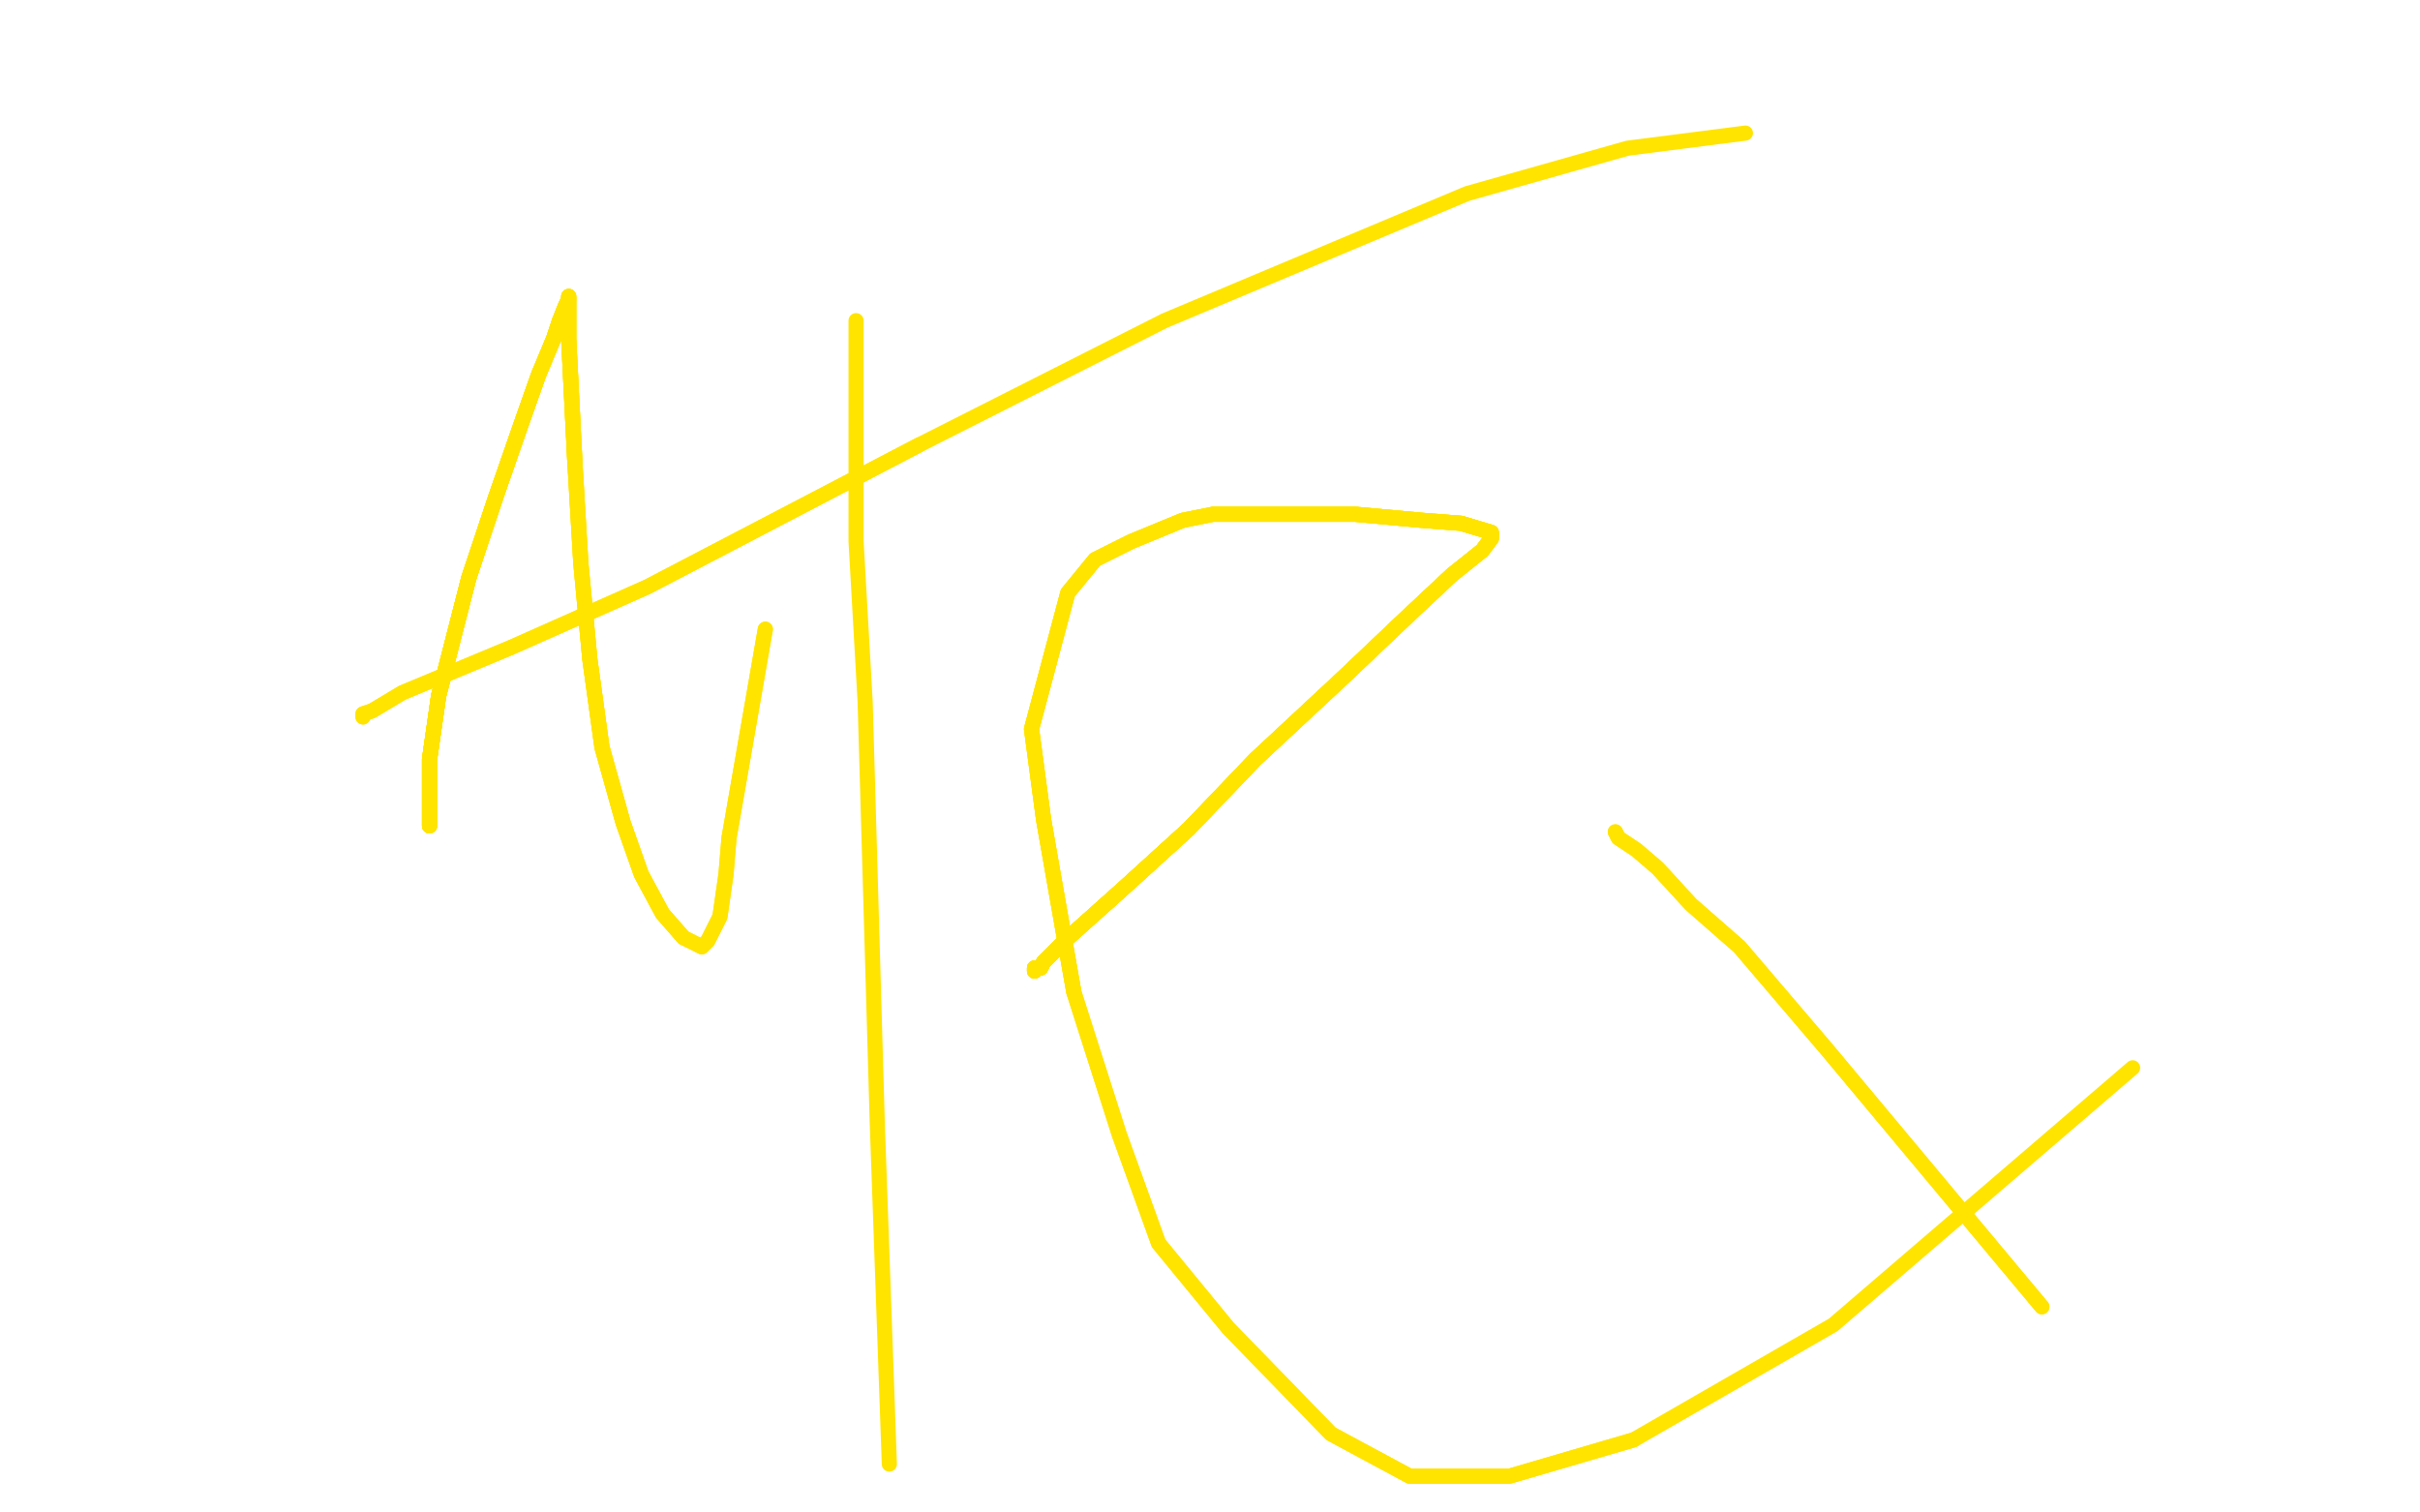 <?xml version="1.0" standalone="no"?>
<!DOCTYPE svg PUBLIC "-//W3C//DTD SVG 1.1//EN"
"http://www.w3.org/Graphics/SVG/1.1/DTD/svg11.dtd">

<svg width="800" height="500" version="1.1" xmlns="http://www.w3.org/2000/svg" xmlns:xlink="http://www.w3.org/1999/xlink" style="stroke-antialiasing: false"><desc>This SVG has been created on https://colorillo.com/</desc><rect x='0' y='0' width='800' height='500' style='fill: rgb(255,255,255); stroke-width:0' /><polyline points="142,273 142,272 142,266 142,260 142,251 145,230 155,191 164,164" style="fill: none; stroke: #ffe400; stroke-width: 5; stroke-linejoin: round; stroke-linecap: round; stroke-antialiasing: false; stroke-antialias: 0; opacity: 1.0"/>
<polyline points="142,273 142,272 142,266 142,260 142,251 145,230 155,191 164,164 172,141 178,124 183,112 185,106 187,101 188,99 188,98 188,99 188,105 188,112 190,152" style="fill: none; stroke: #ffe400; stroke-width: 5; stroke-linejoin: round; stroke-linecap: round; stroke-antialiasing: false; stroke-antialias: 0; opacity: 1.0"/>
<polyline points="142,273 142,272 142,266 142,260 142,251 145,230 155,191 164,164 172,141 178,124 183,112 185,106 187,101 188,99" style="fill: none; stroke: #ffe400; stroke-width: 5; stroke-linejoin: round; stroke-linecap: round; stroke-antialiasing: false; stroke-antialias: 0; opacity: 1.0"/>
<polyline points="142,273 142,272 142,266 142,260 142,251 145,230 155,191 164,164 172,141 178,124 183,112 185,106 187,101 188,99 188,98 188,99 188,105 188,112 190,152 192,186 195,218 199,247 206,272 212,289 219,302 226,310 230,312 232,313 234,311 238,303 240,289 241,277 253,208" style="fill: none; stroke: #ffe400; stroke-width: 5; stroke-linejoin: round; stroke-linecap: round; stroke-antialiasing: false; stroke-antialias: 0; opacity: 1.0"/>
<polyline points="142,273 142,272 142,266 142,260 142,251 145,230 155,191 164,164 172,141 178,124 183,112 185,106 187,101 188,99 188,98 188,99 188,105 188,112 190,152 192,186 195,218 199,247 206,272 212,289 219,302 226,310" style="fill: none; stroke: #ffe400; stroke-width: 5; stroke-linejoin: round; stroke-linecap: round; stroke-antialiasing: false; stroke-antialias: 0; opacity: 1.0"/>
<polyline points="142,273 142,272 142,266 142,260 142,251 145,230 155,191 164,164 172,141 178,124 183,112 185,106 187,101 188,99 188,98 188,99 188,105 188,112 190,152 192,186 195,218 199,247 206,272 212,289 219,302 226,310 230,312 232,313 234,311 238,303 240,289 241,277 253,208" style="fill: none; stroke: #ffe400; stroke-width: 5; stroke-linejoin: round; stroke-linecap: round; stroke-antialiasing: false; stroke-antialias: 0; opacity: 1.0"/>
<polyline points="120,237 120,236 123,235 133,229 169,214 214,194 304,147" style="fill: none; stroke: #ffe400; stroke-width: 5; stroke-linejoin: round; stroke-linecap: round; stroke-antialiasing: false; stroke-antialias: 0; opacity: 1.0"/>
<polyline points="120,237 120,236 123,235 133,229 169,214 214,194 304,147 385,106 485,64 538,49 577,44" style="fill: none; stroke: #ffe400; stroke-width: 5; stroke-linejoin: round; stroke-linecap: round; stroke-antialiasing: false; stroke-antialias: 0; opacity: 1.0"/>
<polyline points="283,106 283,107 283,114 283,179 286,232 290,371 294,484" style="fill: none; stroke: #ffe400; stroke-width: 5; stroke-linejoin: round; stroke-linecap: round; stroke-antialiasing: false; stroke-antialias: 0; opacity: 1.0"/>
<polyline points="342,321 342,320 344,320 345,318 348,315 352,311 371,294 393,274" style="fill: none; stroke: #ffe400; stroke-width: 5; stroke-linejoin: round; stroke-linecap: round; stroke-antialiasing: false; stroke-antialias: 0; opacity: 1.0"/>
<polyline points="342,321 342,320 344,320 345,318 348,315 352,311 371,294 393,274 415,251 444,224 464,205 480,190 490,182 493,178" style="fill: none; stroke: #ffe400; stroke-width: 5; stroke-linejoin: round; stroke-linecap: round; stroke-antialiasing: false; stroke-antialias: 0; opacity: 1.0"/>
<polyline points="342,321 342,320 344,320 345,318 348,315 352,311 371,294 393,274 415,251 444,224 464,205 480,190 490,182 493,178 493,176 483,173 470,172 448,170 423,170 402,170 401,170" style="fill: none; stroke: #ffe400; stroke-width: 5; stroke-linejoin: round; stroke-linecap: round; stroke-antialiasing: false; stroke-antialias: 0; opacity: 1.0"/>
<polyline points="342,321 342,320 344,320 345,318 348,315 352,311 371,294 393,274 415,251 444,224 464,205 480,190 490,182 493,178 493,176 483,173 470,172 448,170 423,170 402,170 401,170 391,172 374,179 362,185 353,196 341,241 345,271 355,328" style="fill: none; stroke: #ffe400; stroke-width: 5; stroke-linejoin: round; stroke-linecap: round; stroke-antialiasing: false; stroke-antialias: 0; opacity: 1.0"/>
<polyline points="342,321 342,320 344,320 345,318 348,315 352,311 371,294 393,274 415,251 444,224 464,205 480,190 490,182 493,178 493,176 483,173 470,172 448,170 423,170 402,170 401,170 391,172 374,179 362,185 353,196 341,241 345,271 355,328 370,375 383,411 406,439 440,474 466,488 499,488 540,476" style="fill: none; stroke: #ffe400; stroke-width: 5; stroke-linejoin: round; stroke-linecap: round; stroke-antialiasing: false; stroke-antialias: 0; opacity: 1.0"/>
<polyline points="342,321 342,320 344,320 345,318 348,315 352,311 371,294 393,274 415,251 444,224 464,205 480,190 490,182 493,178 493,176 483,173 470,172 448,170 423,170 402,170 401,170 391,172 374,179 362,185 353,196 341,241 345,271 355,328 370,375 383,411 406,439 440,474 466,488 499,488 540,476 606,438 705,353" style="fill: none; stroke: #ffe400; stroke-width: 5; stroke-linejoin: round; stroke-linecap: round; stroke-antialiasing: false; stroke-antialias: 0; opacity: 1.0"/>
<polyline points="534,275 535,277 541,281 548,287 559,299 575,313 604,347 675,432" style="fill: none; stroke: #ffe400; stroke-width: 5; stroke-linejoin: round; stroke-linecap: round; stroke-antialiasing: false; stroke-antialias: 0; opacity: 1.0"/>
<polyline points="534,275 535,277 541,281 548,287 559,299 575,313 604,347 675,432" style="fill: none; stroke: #ffe400; stroke-width: 5; stroke-linejoin: round; stroke-linecap: round; stroke-antialiasing: false; stroke-antialias: 0; opacity: 1.0"/>
</svg>
